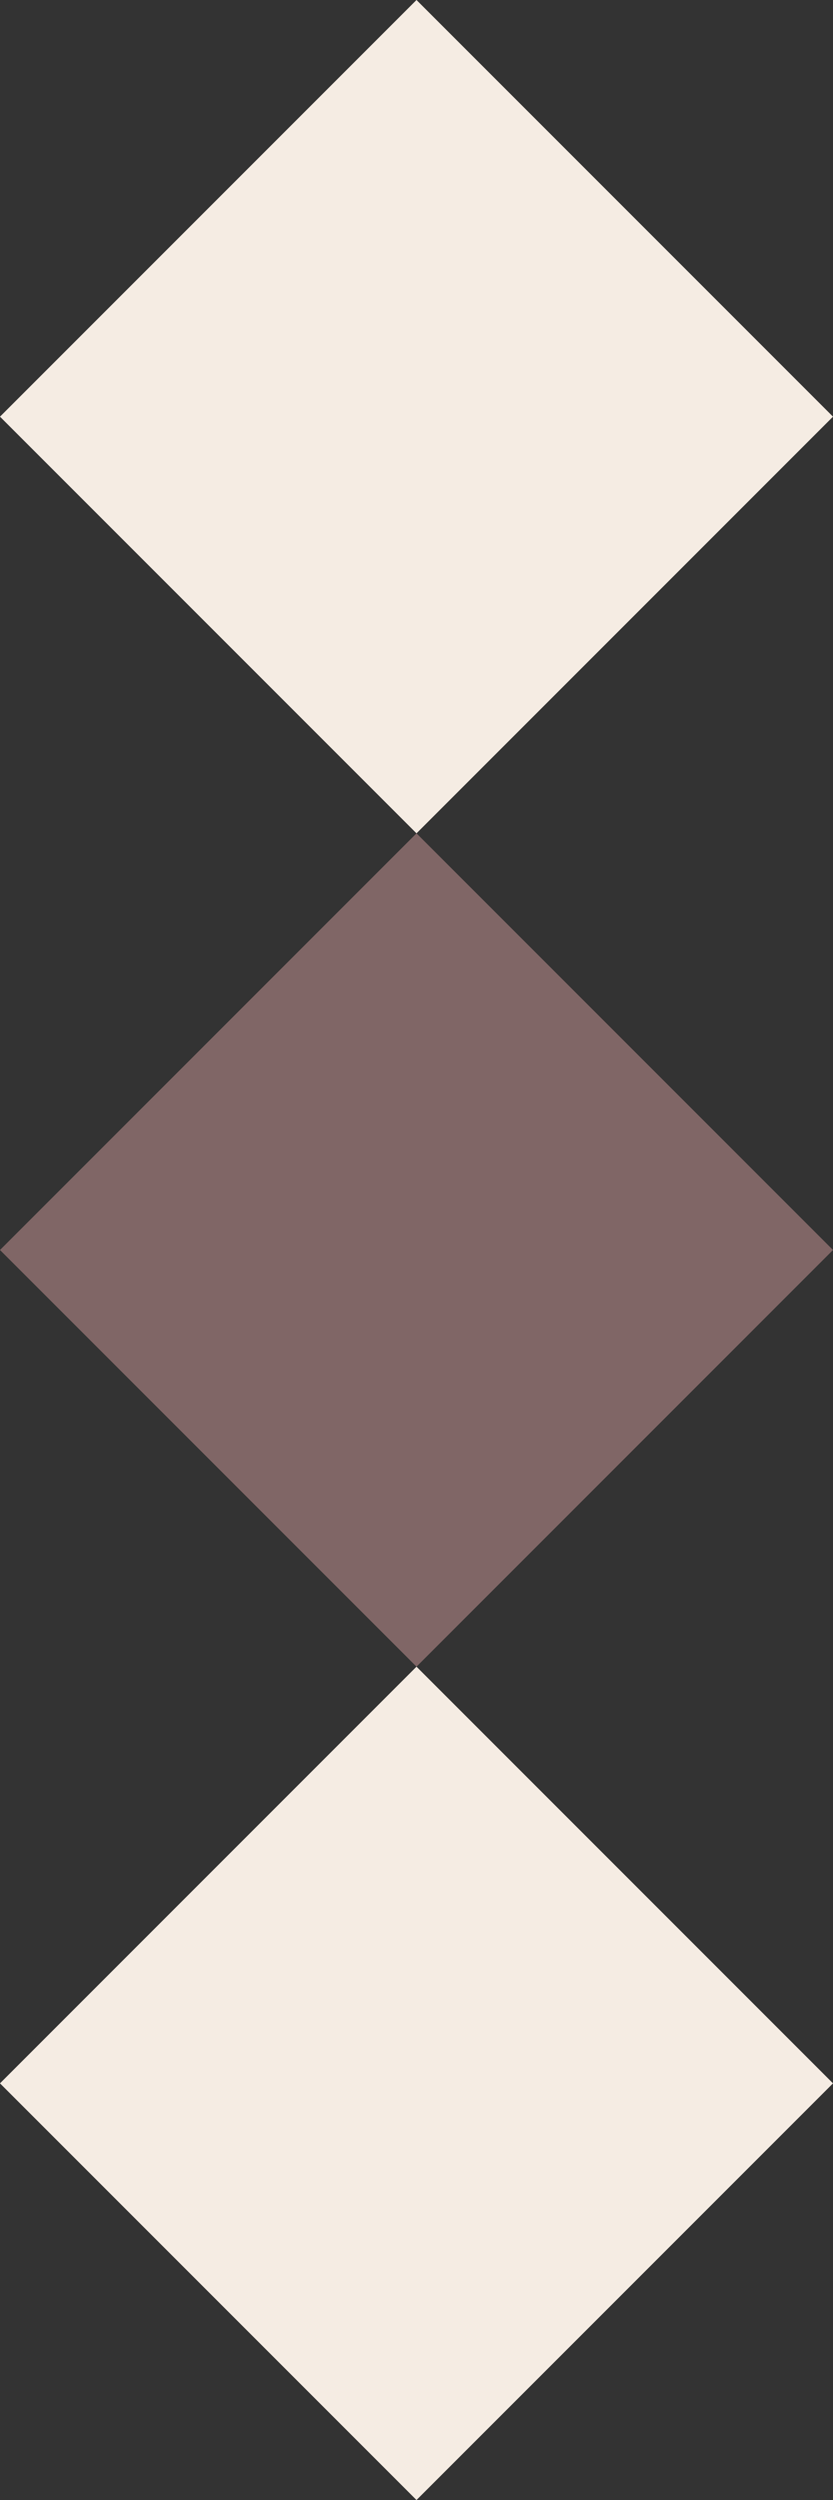 <svg xmlns="http://www.w3.org/2000/svg" width="43.054" height="129.164" viewBox="0 0 43.054 129.164"><rect x="0" y="0" width="43.054" height="129.164" fill="#333333" stroke="none"/><g transform="translate(-9694.506 -1150.473)"><rect width="30.444" height="30.444" transform="translate(9716.033 1150.473) rotate(45)" fill="#f5ece3"/><rect width="30.444" height="30.444" transform="translate(9716.033 1193.527) rotate(45)" fill="#806666"/><rect width="30.444" height="30.444" transform="translate(9716.033 1236.582) rotate(45)" fill="#f5ece3"/></g></svg>